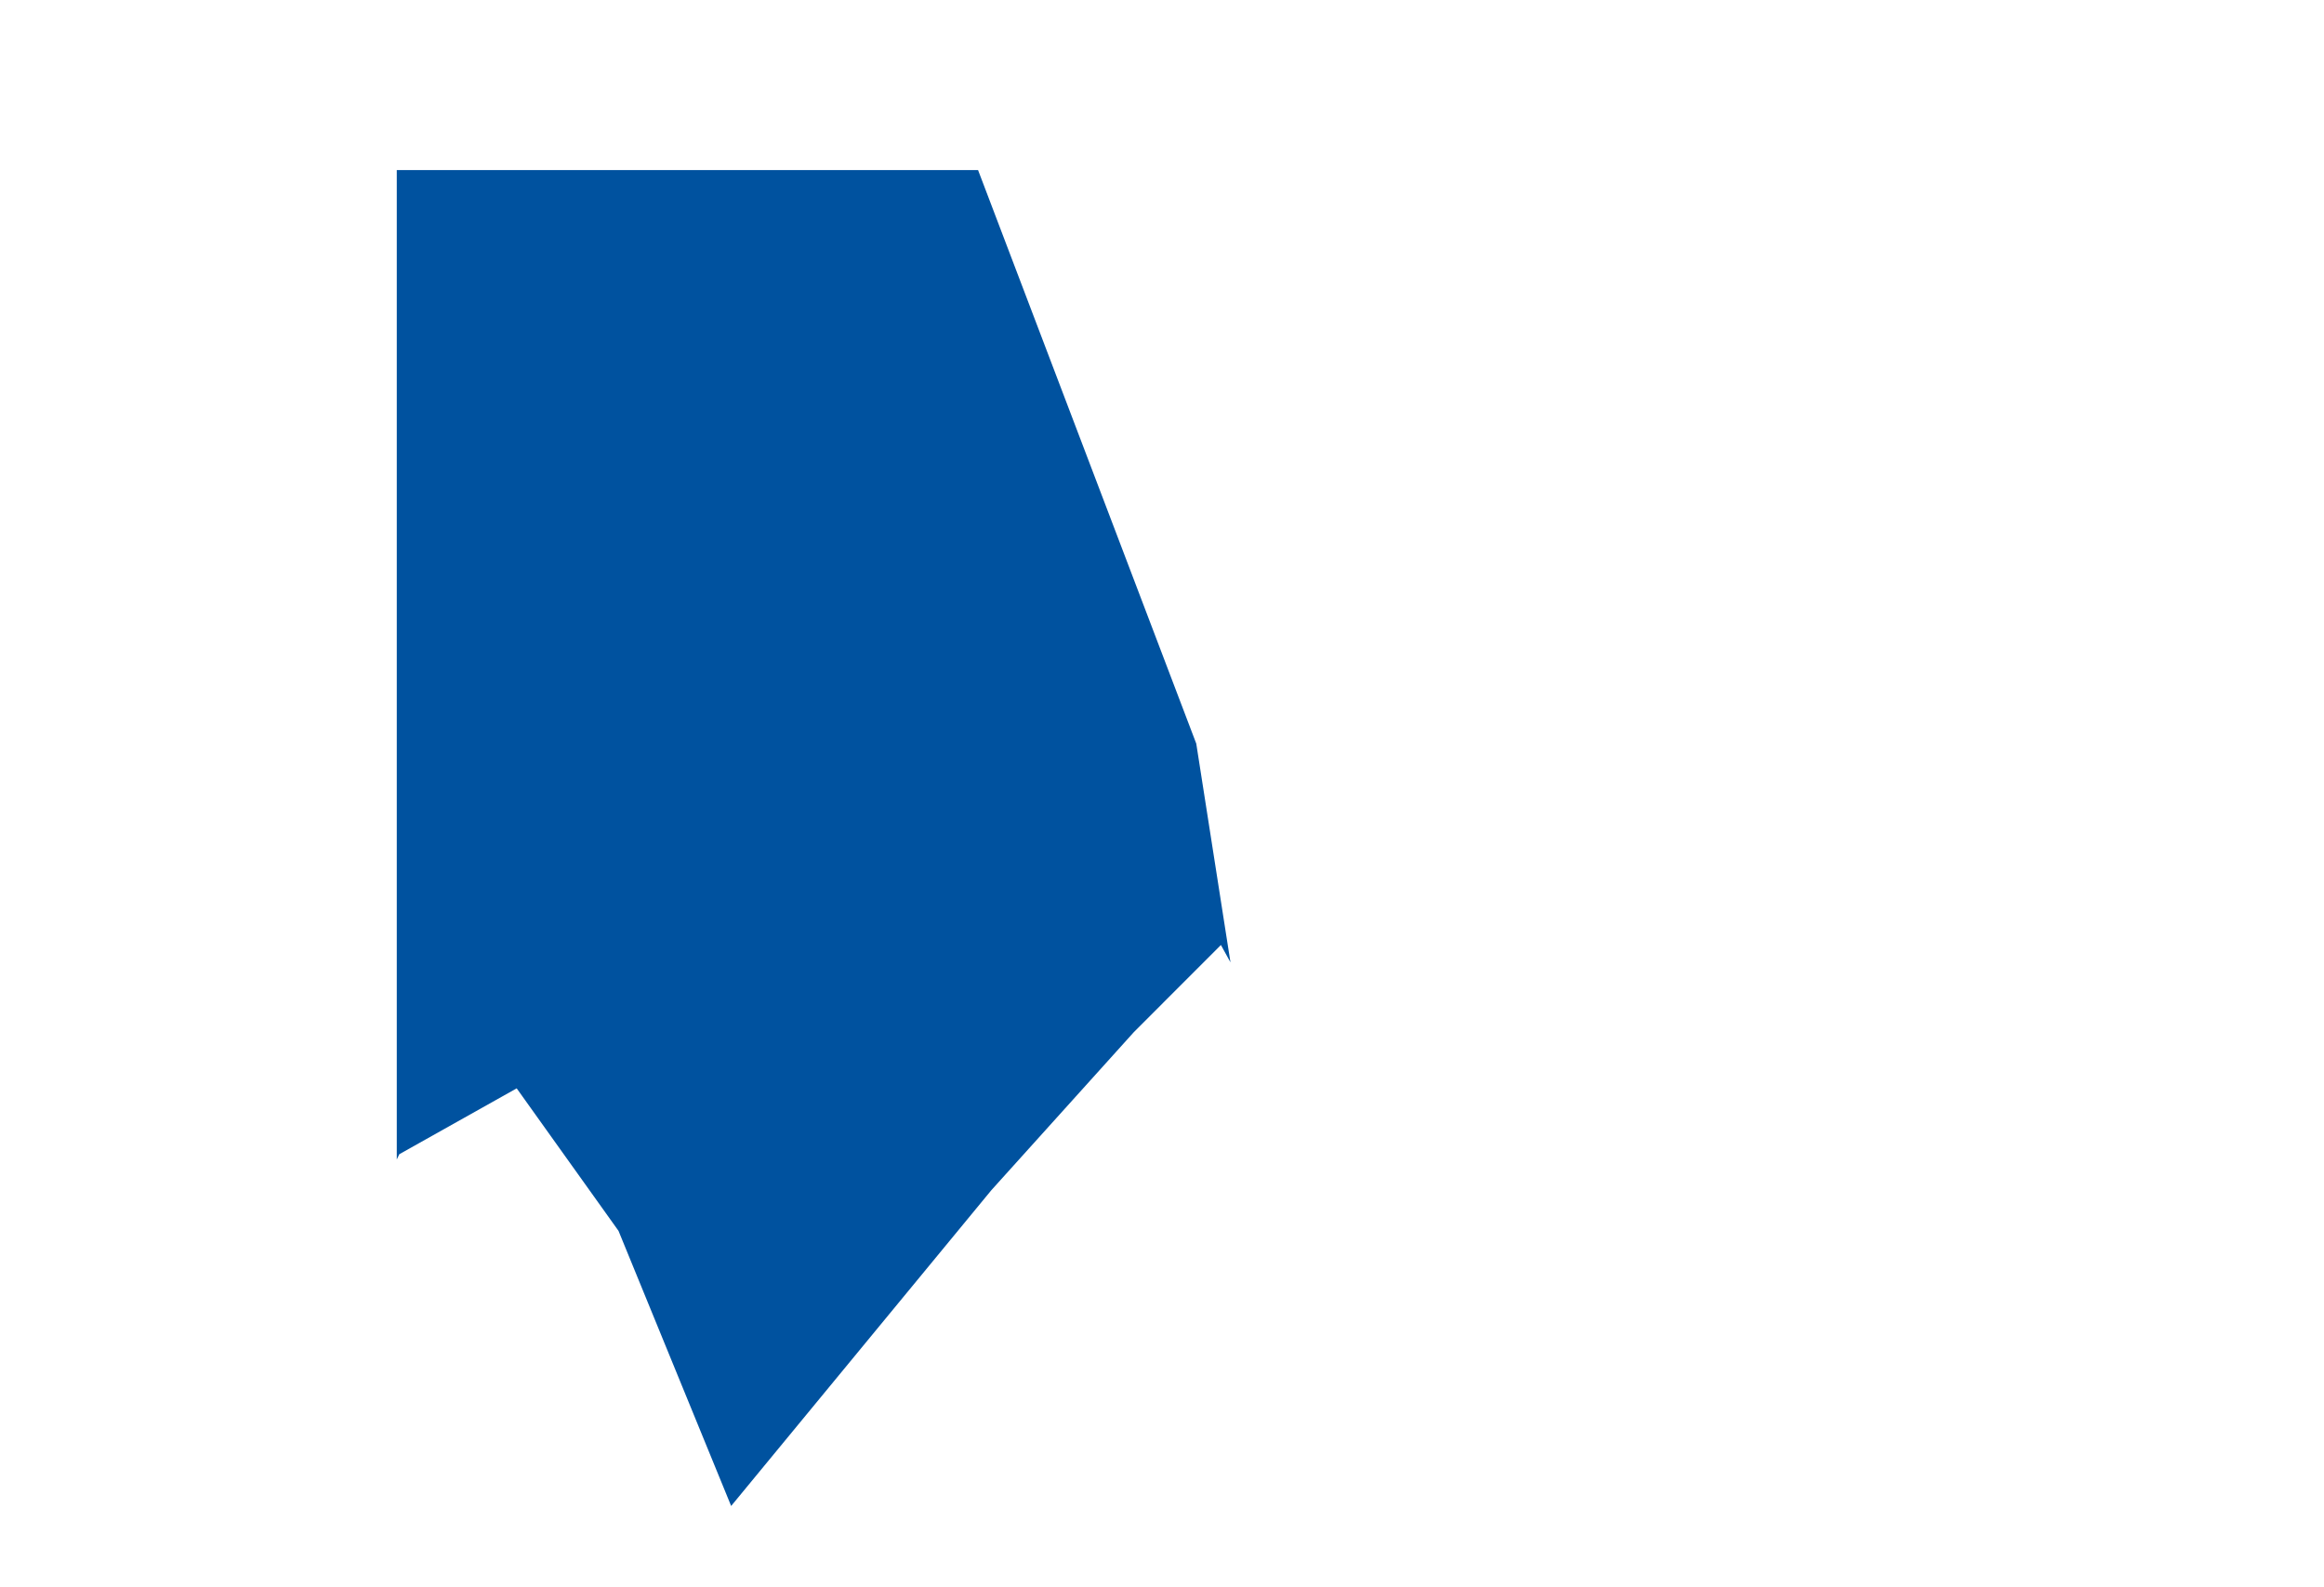 <svg width="82" height="56" viewBox="0 0 82 56" fill="none" xmlns="http://www.w3.org/2000/svg">
<g clip-path="url(#clip0_4162_614)">
<path d="M43.416 33.952C43.203 33.571 43.079 33.34 43.079 33.34L40.01 36.41L34.98 41.989L25.798 53.131L21.824 43.426L18.231 38.397L14.089 40.721L14 40.907V6H34.51L42.209 26.235L43.416 33.952Z" fill="#00529F"/>
</g>
<defs>
<clipPath id="clip0_4162_614">
<rect width="29.416" height="47.14" fill="white" transform="translate(14 6)"/>
</clipPath>
</defs>
</svg>
